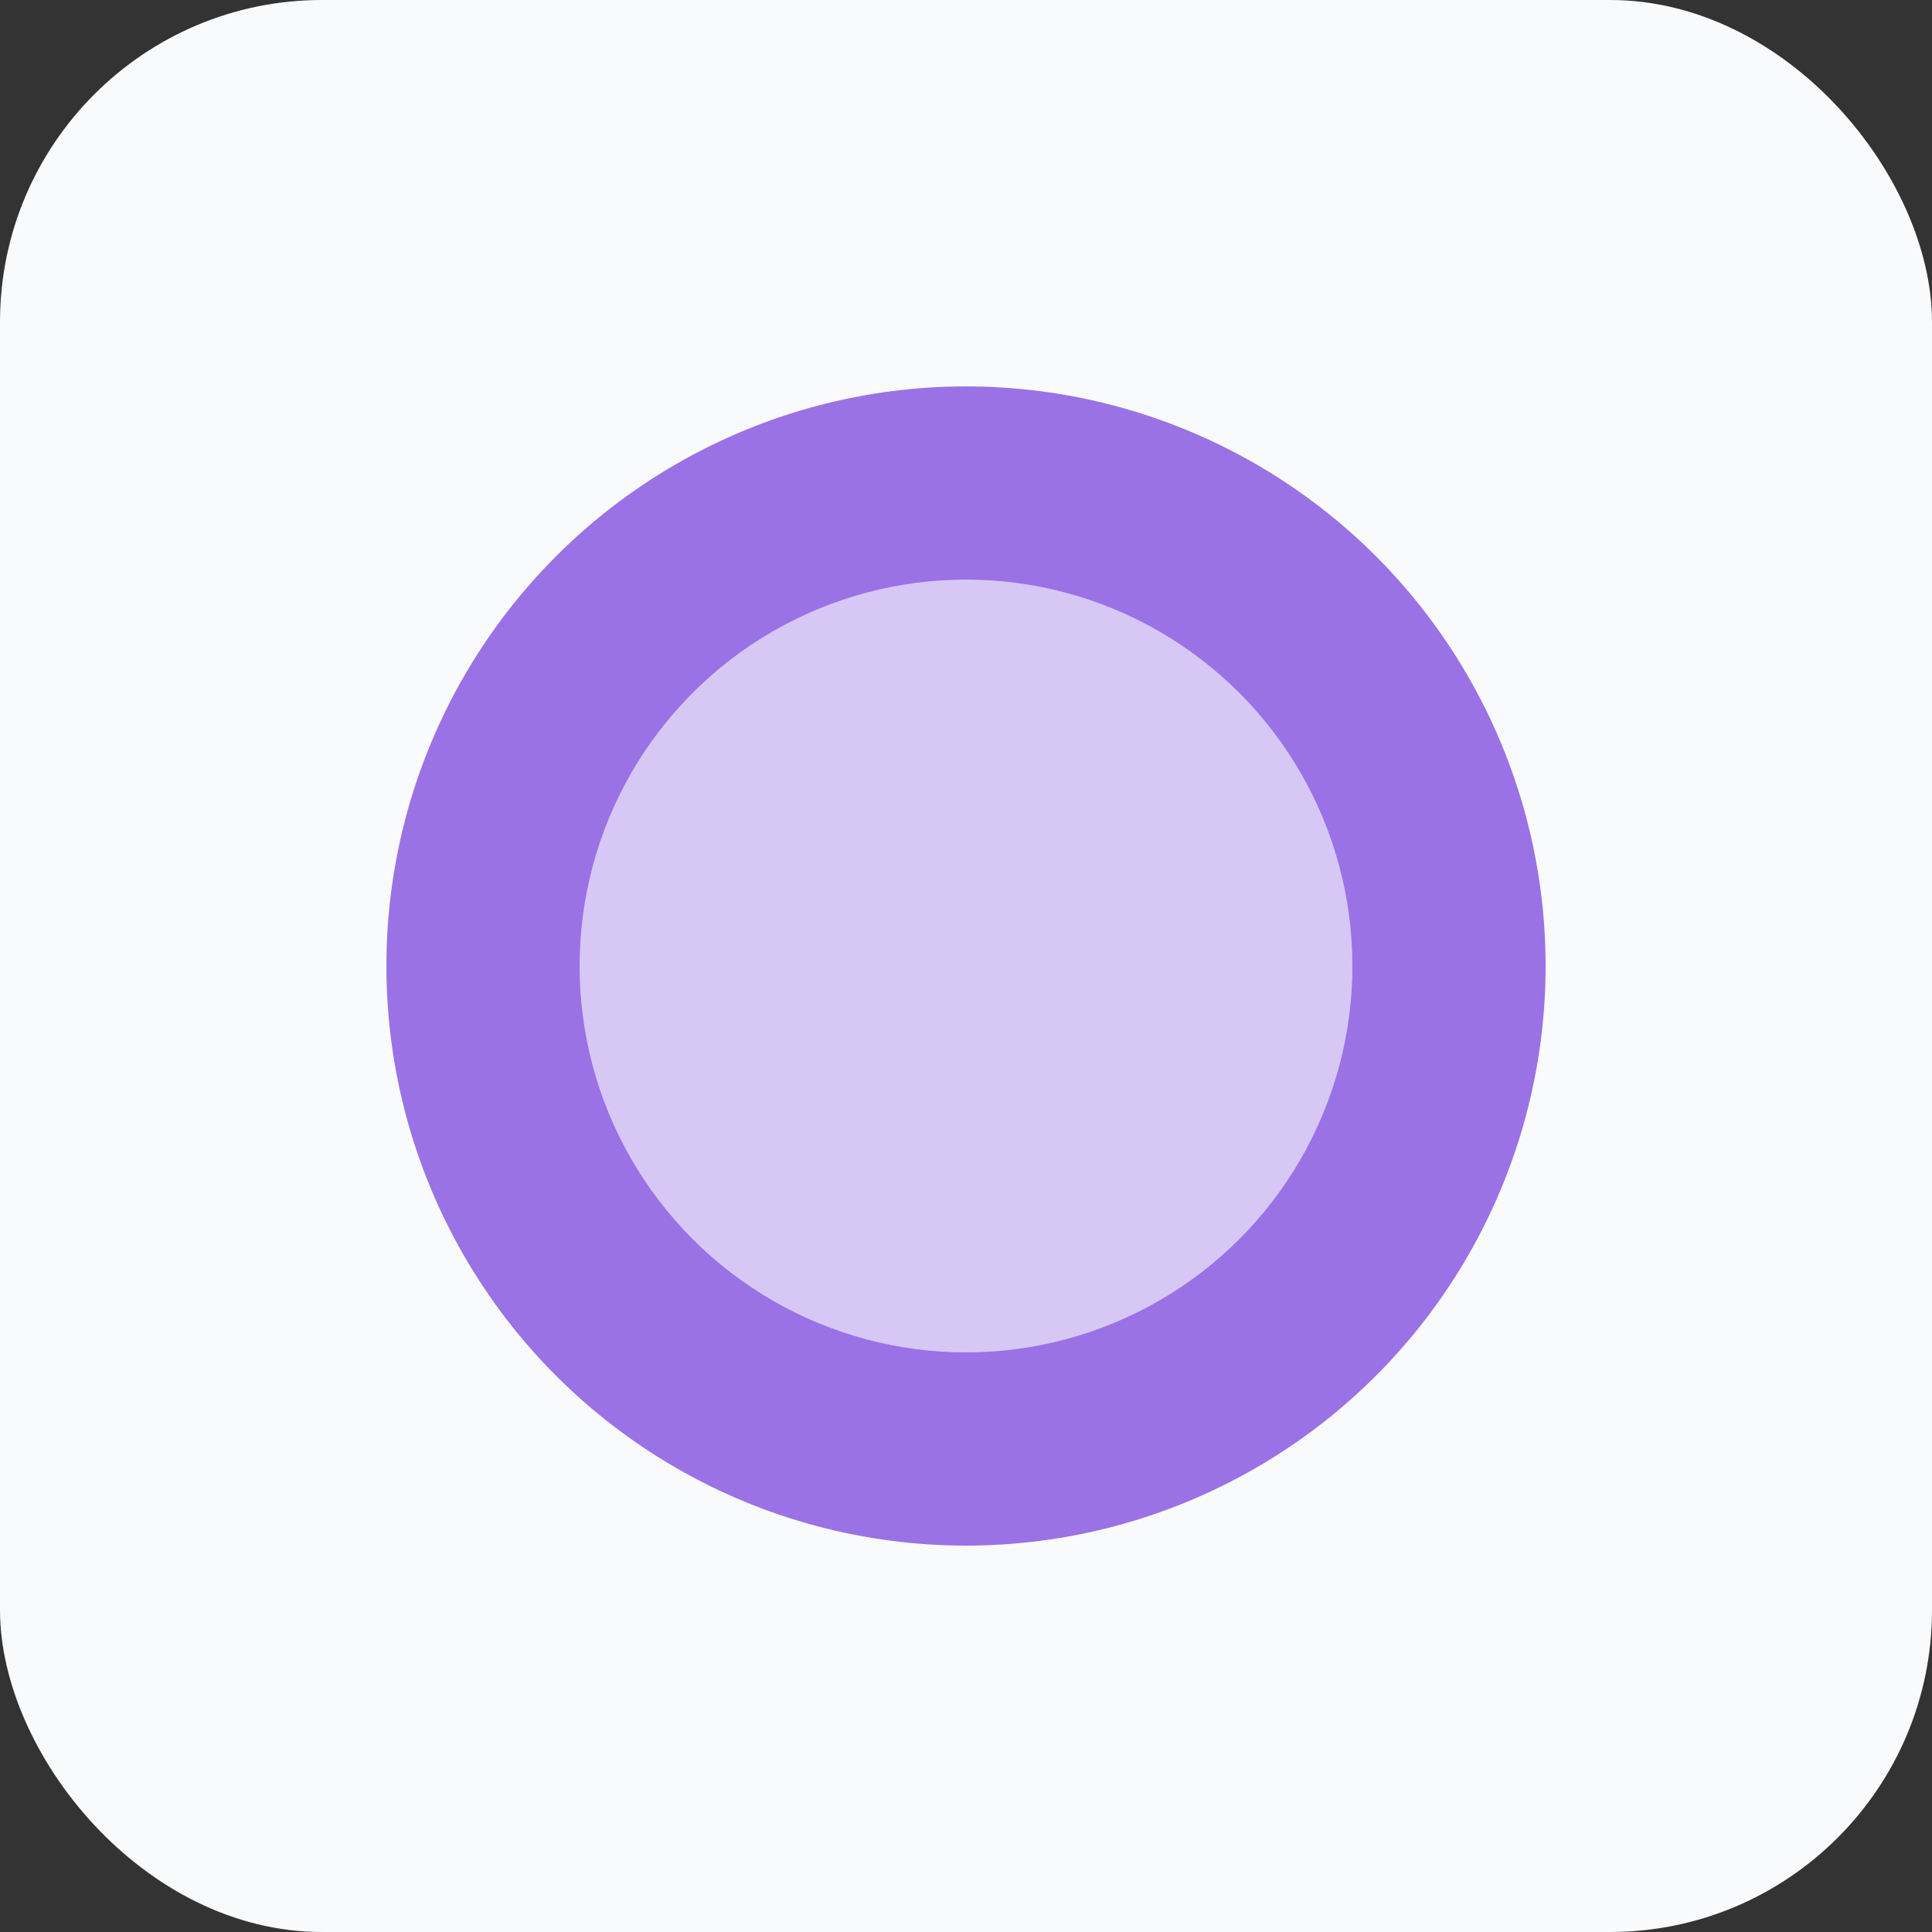 <svg width="60" height="60" xmlns="http://www.w3.org/2000/svg">
  <rect width="100%" height="100%" fill="#333333" stroke="none"/>
  <!-- Background rectangle with light purple color -->
  <rect width="100%" height="100%" fill="#f8fafc" rx="10"/>
  
  <!-- Main design elements -->
  <circle cx="30" cy="30" r="18" fill="#8250df" opacity="0.8"/>
  <circle cx="30" cy="30" r="12" fill="white" opacity="0.6"/>

</svg>